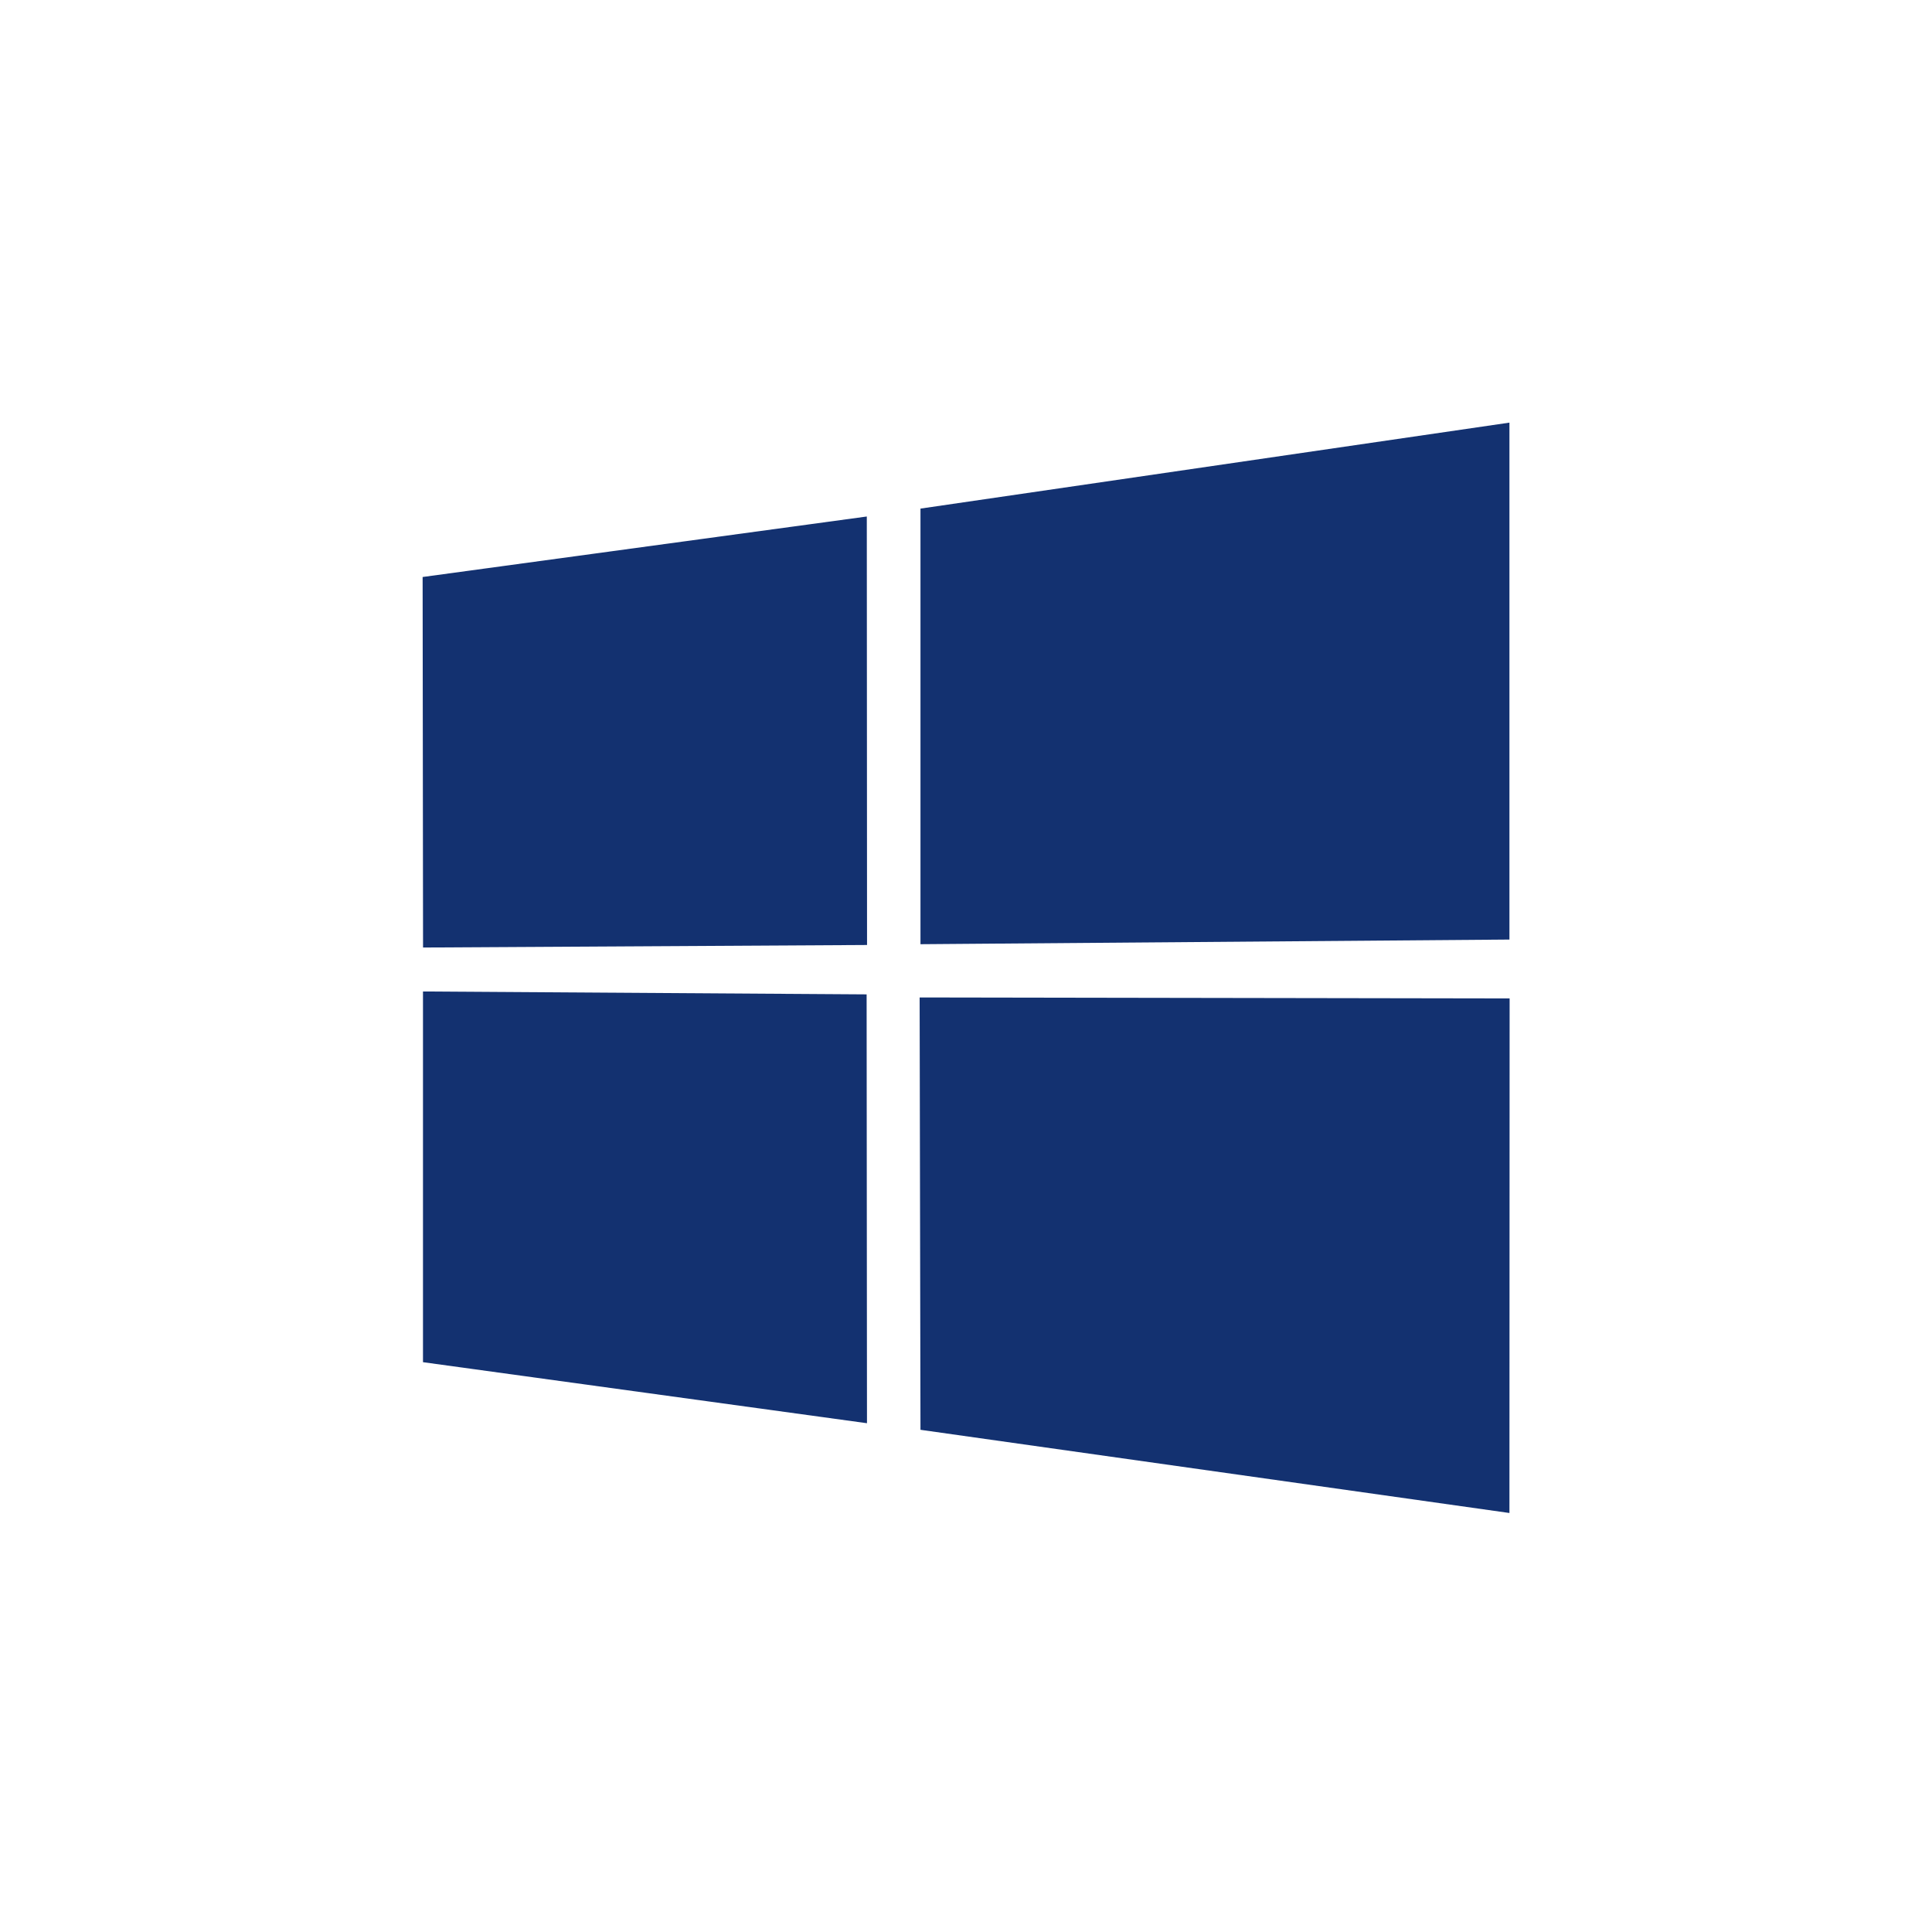 <?xml version="1.0" encoding="UTF-8"?>
<svg width="32px" height="32px" viewBox="0 0 32 32" version="1.1" xmlns="http://www.w3.org/2000/svg" xmlns:xlink="http://www.w3.org/1999/xlink">
    <!-- Generator: Sketch 56.2 (81672) - https://sketch.com -->
    <title>Icons/OS/Windows</title>
    <desc>Created with Sketch.</desc>
    <g id="Icons/OS/Windows" stroke="none" stroke-width="1" fill="none" fill-rule="evenodd">
        <g id="bxl-windows" transform="translate(7, 7)" fill="#133170" fill-rule="nonzero">
            <path d="M0,2.557 L7.357,1.555 L7.361,8.652 L0.007,8.694 L0,2.557 Z M7.354,9.47 L7.36,16.573 L0.006,15.562 L0.006,9.422 L7.354,9.47 Z M8.246,1.424 L18.001,0 L18.001,8.562 L8.246,8.639 L8.246,1.424 Z M18.004,9.537 L18.001,18.06 L8.246,16.682 L8.232,9.521 L18.004,9.537 Z" id="Shape"></path>
        </g>
    </g>
</svg>
